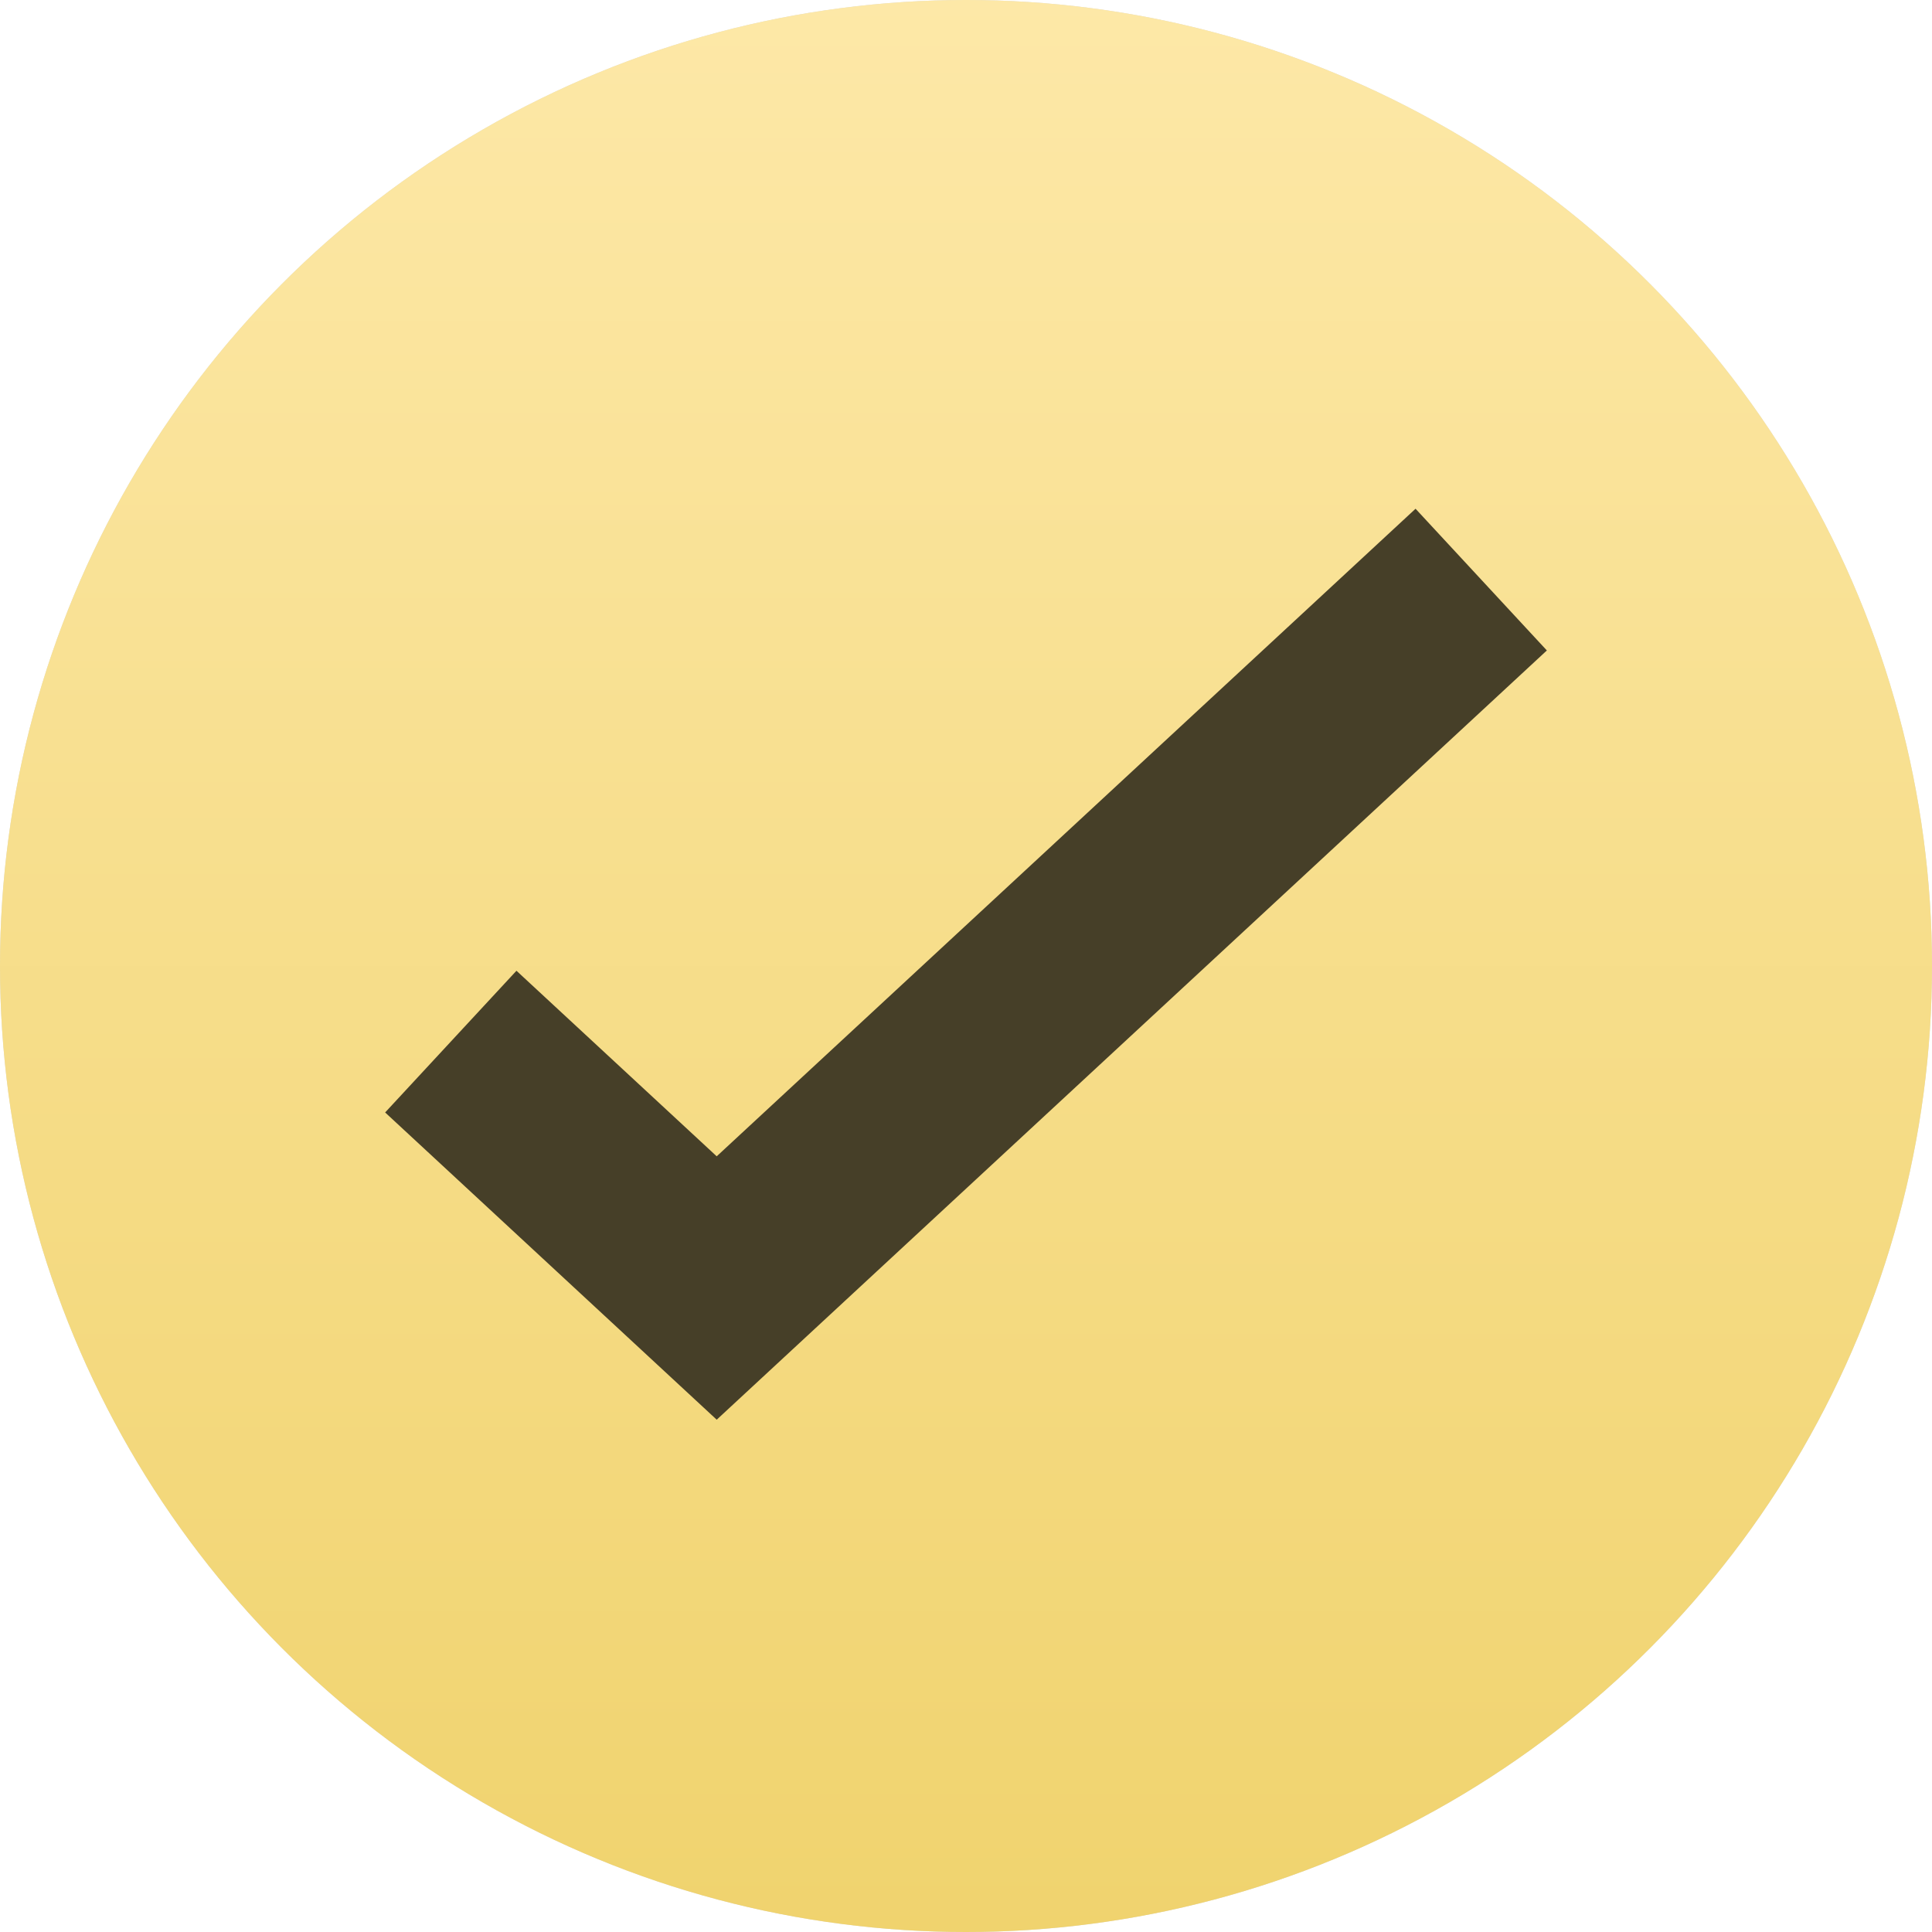 <?xml version="1.0" encoding="UTF-8"?> <svg xmlns="http://www.w3.org/2000/svg" width="30" height="30" viewBox="0 0 30 30" fill="none"><circle cx="15" cy="15" r="15" transform="matrix(1 0 0 -1 0 30)" fill="#D9D9D9"></circle><circle cx="15" cy="15" r="15" transform="matrix(1 0 0 -1 0 30)" fill="url(#paint0_linear_2842_256)"></circle><path d="M7 16.174L11.129 20L23 9" stroke="#463F28" stroke-width="3"></path><defs><linearGradient id="paint0_linear_2842_256" x1="15" y1="0" x2="15" y2="30" gradientUnits="userSpaceOnUse"><stop stop-color="#F0D36E"></stop><stop offset="1" stop-color="#FDE8A7"></stop></linearGradient></defs></svg> 
